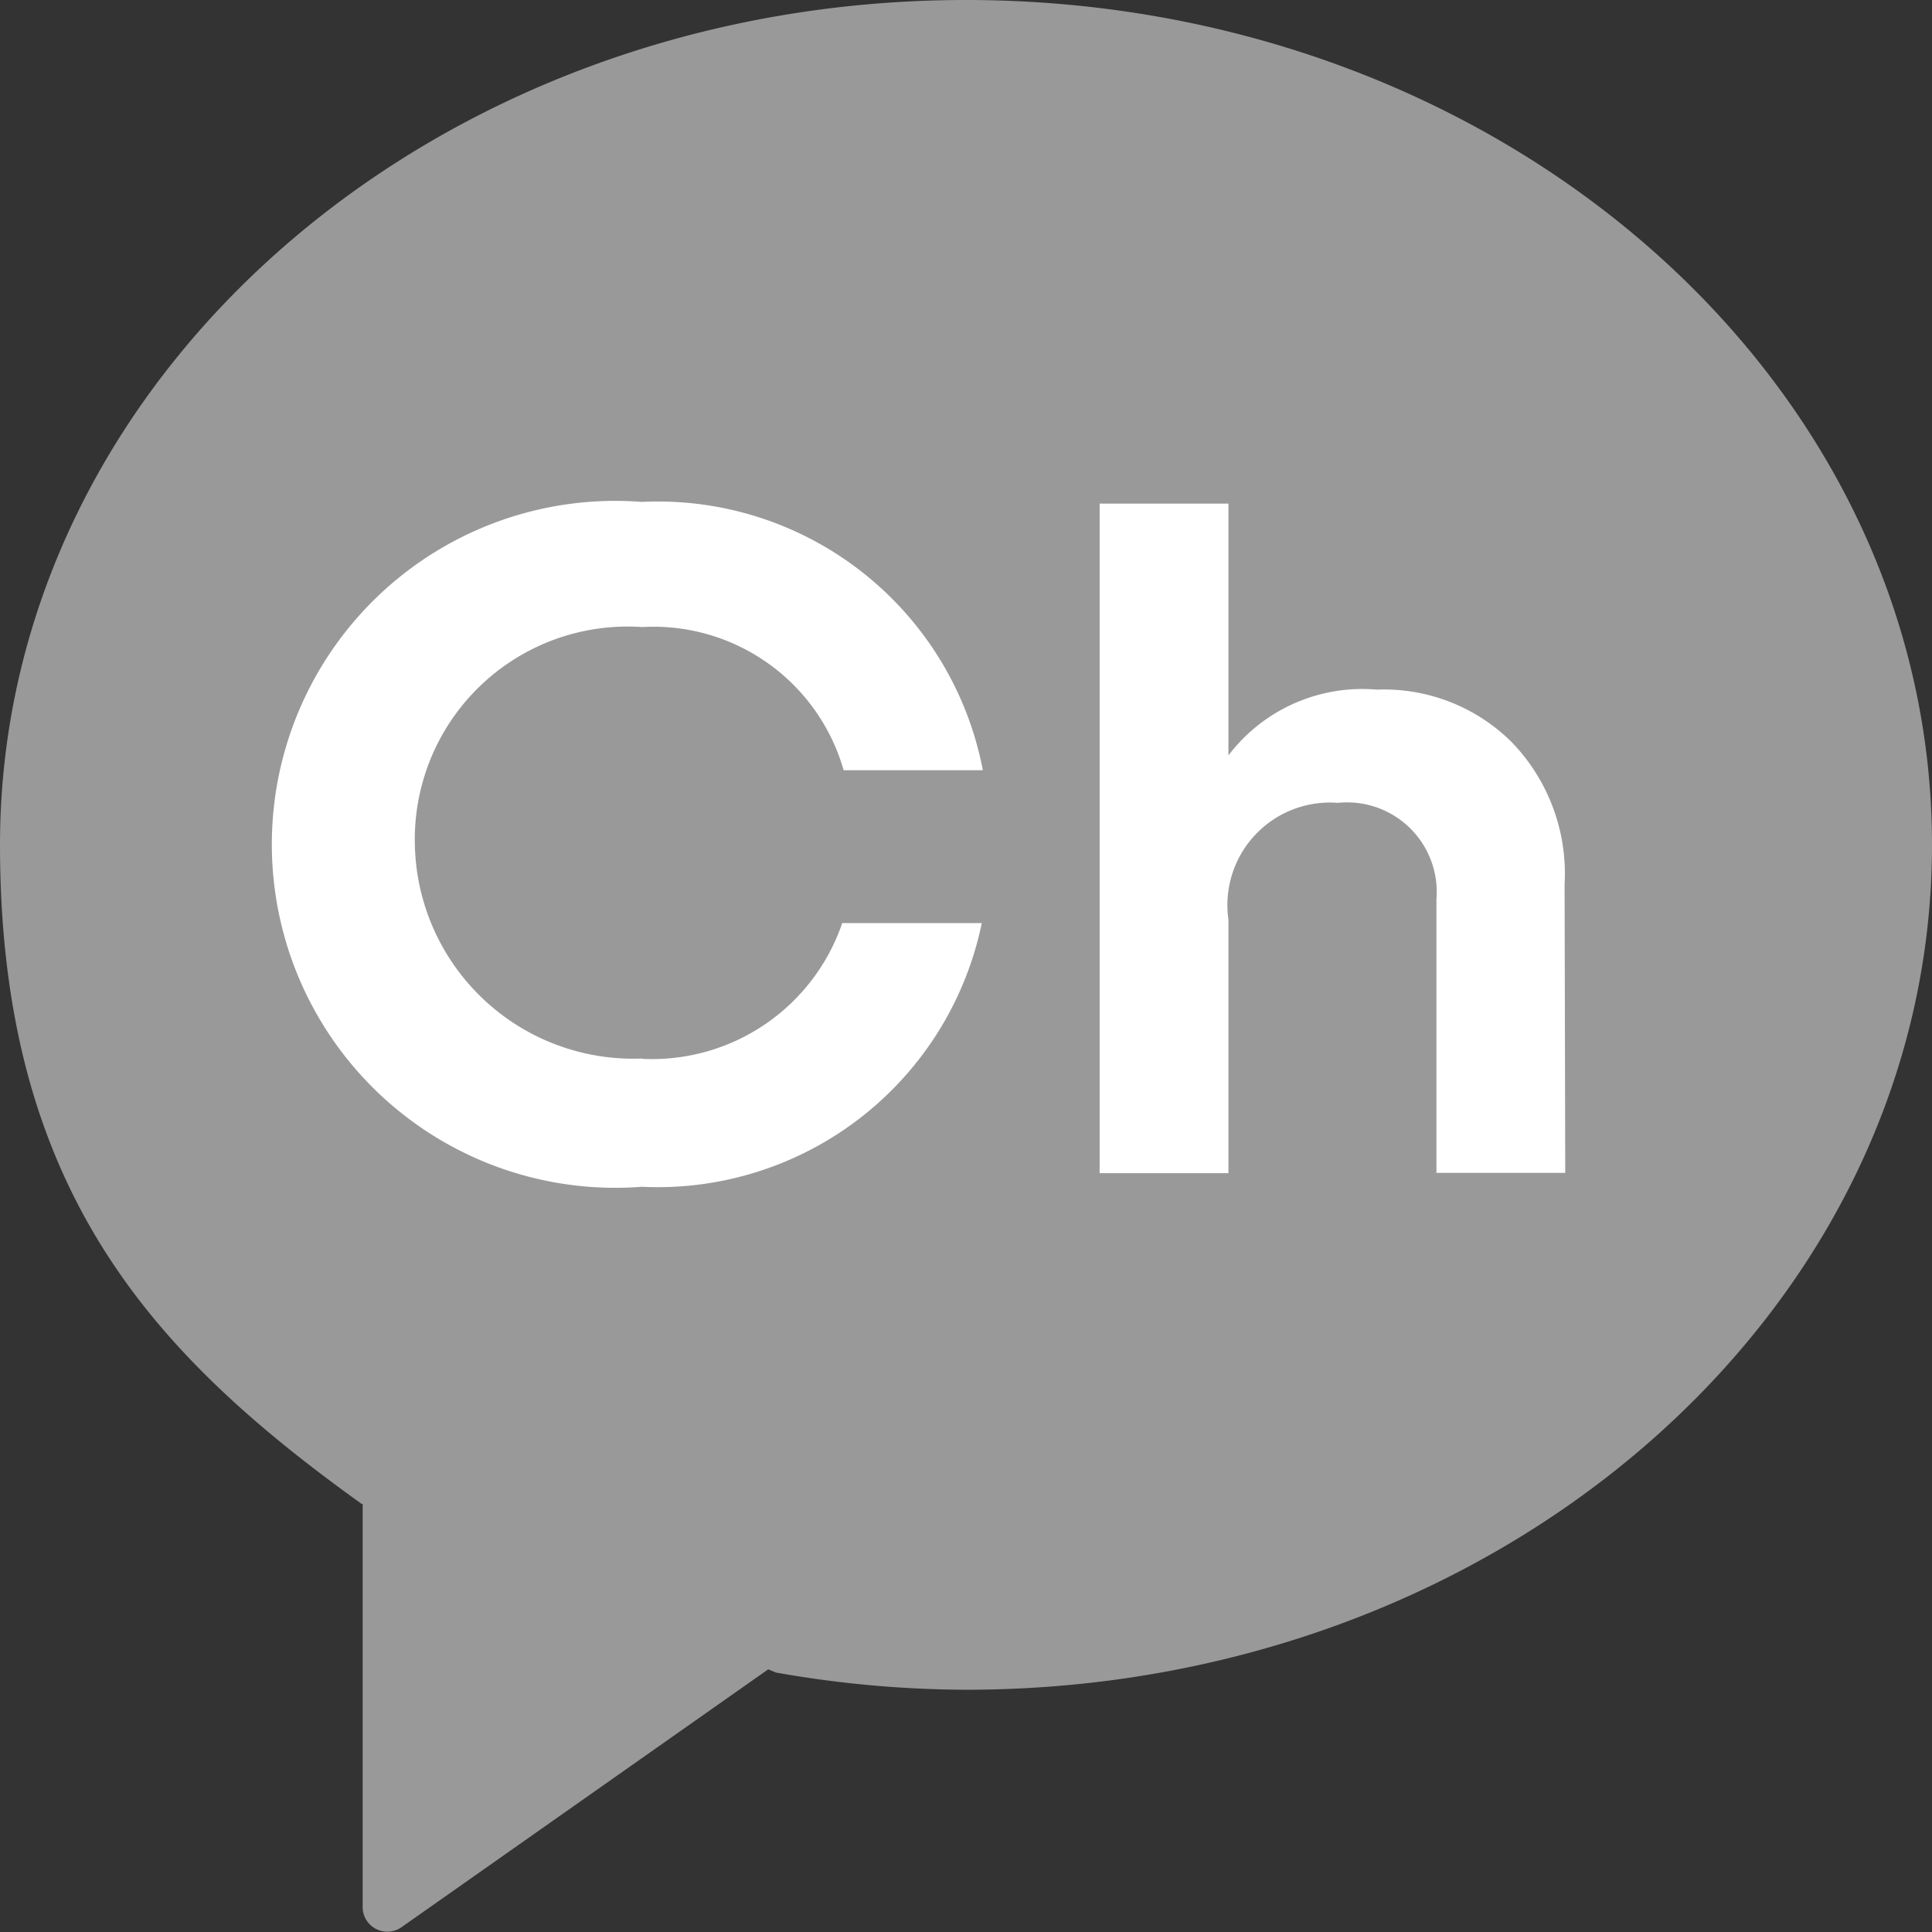 <svg xmlns="http://www.w3.org/2000/svg" xmlns:xlink="http://www.w3.org/1999/xlink" width="18" height="18" viewBox="0 0 18 18">
  <rect x="0" y="0" width="18" height="18" fill="#333333" stroke="none"/>
  <defs>
    <clipPath id="clip-path">
      <rect id="사각형_42" data-name="사각형 42" width="18" height="18" fill="none"/>
    </clipPath>
  </defs>
  <g id="kakao" transform="translate(-5798 403)">
    <g id="logo" transform="translate(5798 -403)">
      <g id="그룹_14" data-name="그룹 14" transform="translate(0 0)" clip-path="url(#clip-path)">
        <path id="패스_1" data-name="패스 1" d="M10.322,1.851c-4.734,0-8.572,3.356-8.572,7.5A6.473,6.473,0,0,0,4.96,15.2l.009,0v3.588a.219.219,0,0,0,.348.165l3.25-2.283.07.028a9.824,9.824,0,0,0,1.685.145c4.734,0,8.572-3.356,8.572-7.5s-3.838-7.5-8.572-7.5" transform="translate(-1.322 -1.423)" fill="#fff"/>
        <path id="패스_2" data-name="패스 2" d="M9,0C4.029,0,0,3.524,0,7.871c0,3.211,1.422,4.743,3.37,6.141l.009,0v3.768a.23.23,0,0,0,.365.173l3.413-2.4.074.03A10.3,10.3,0,0,0,9,15.743c4.971,0,9-3.524,9-7.872S13.971,0,9,0M5.983,9.865A1.873,1.873,0,0,0,7.847,8.6h1.3a3.083,3.083,0,0,1-3.168,2.457,3.2,3.2,0,1,1,0-6.381,3.083,3.083,0,0,1,3.178,2.5H7.86A1.843,1.843,0,0,0,5.983,5.842a1.983,1.983,0,0,0-2.118,2.02,2.035,2.035,0,0,0,2.118,2m8.6,1.065h-1.2V8.38a.835.835,0,0,0-.918-.9.955.955,0,0,0-1.02,1.087V10.93h-1.2V4.692h1.2V7.038a1.566,1.566,0,0,1,1.381-.613,1.69,1.69,0,0,1,1.251.482,1.763,1.763,0,0,1,.5,1.332Z" transform="translate(0 0)" fill="#999"/>
      </g>
    </g>
  </g>
</svg>
